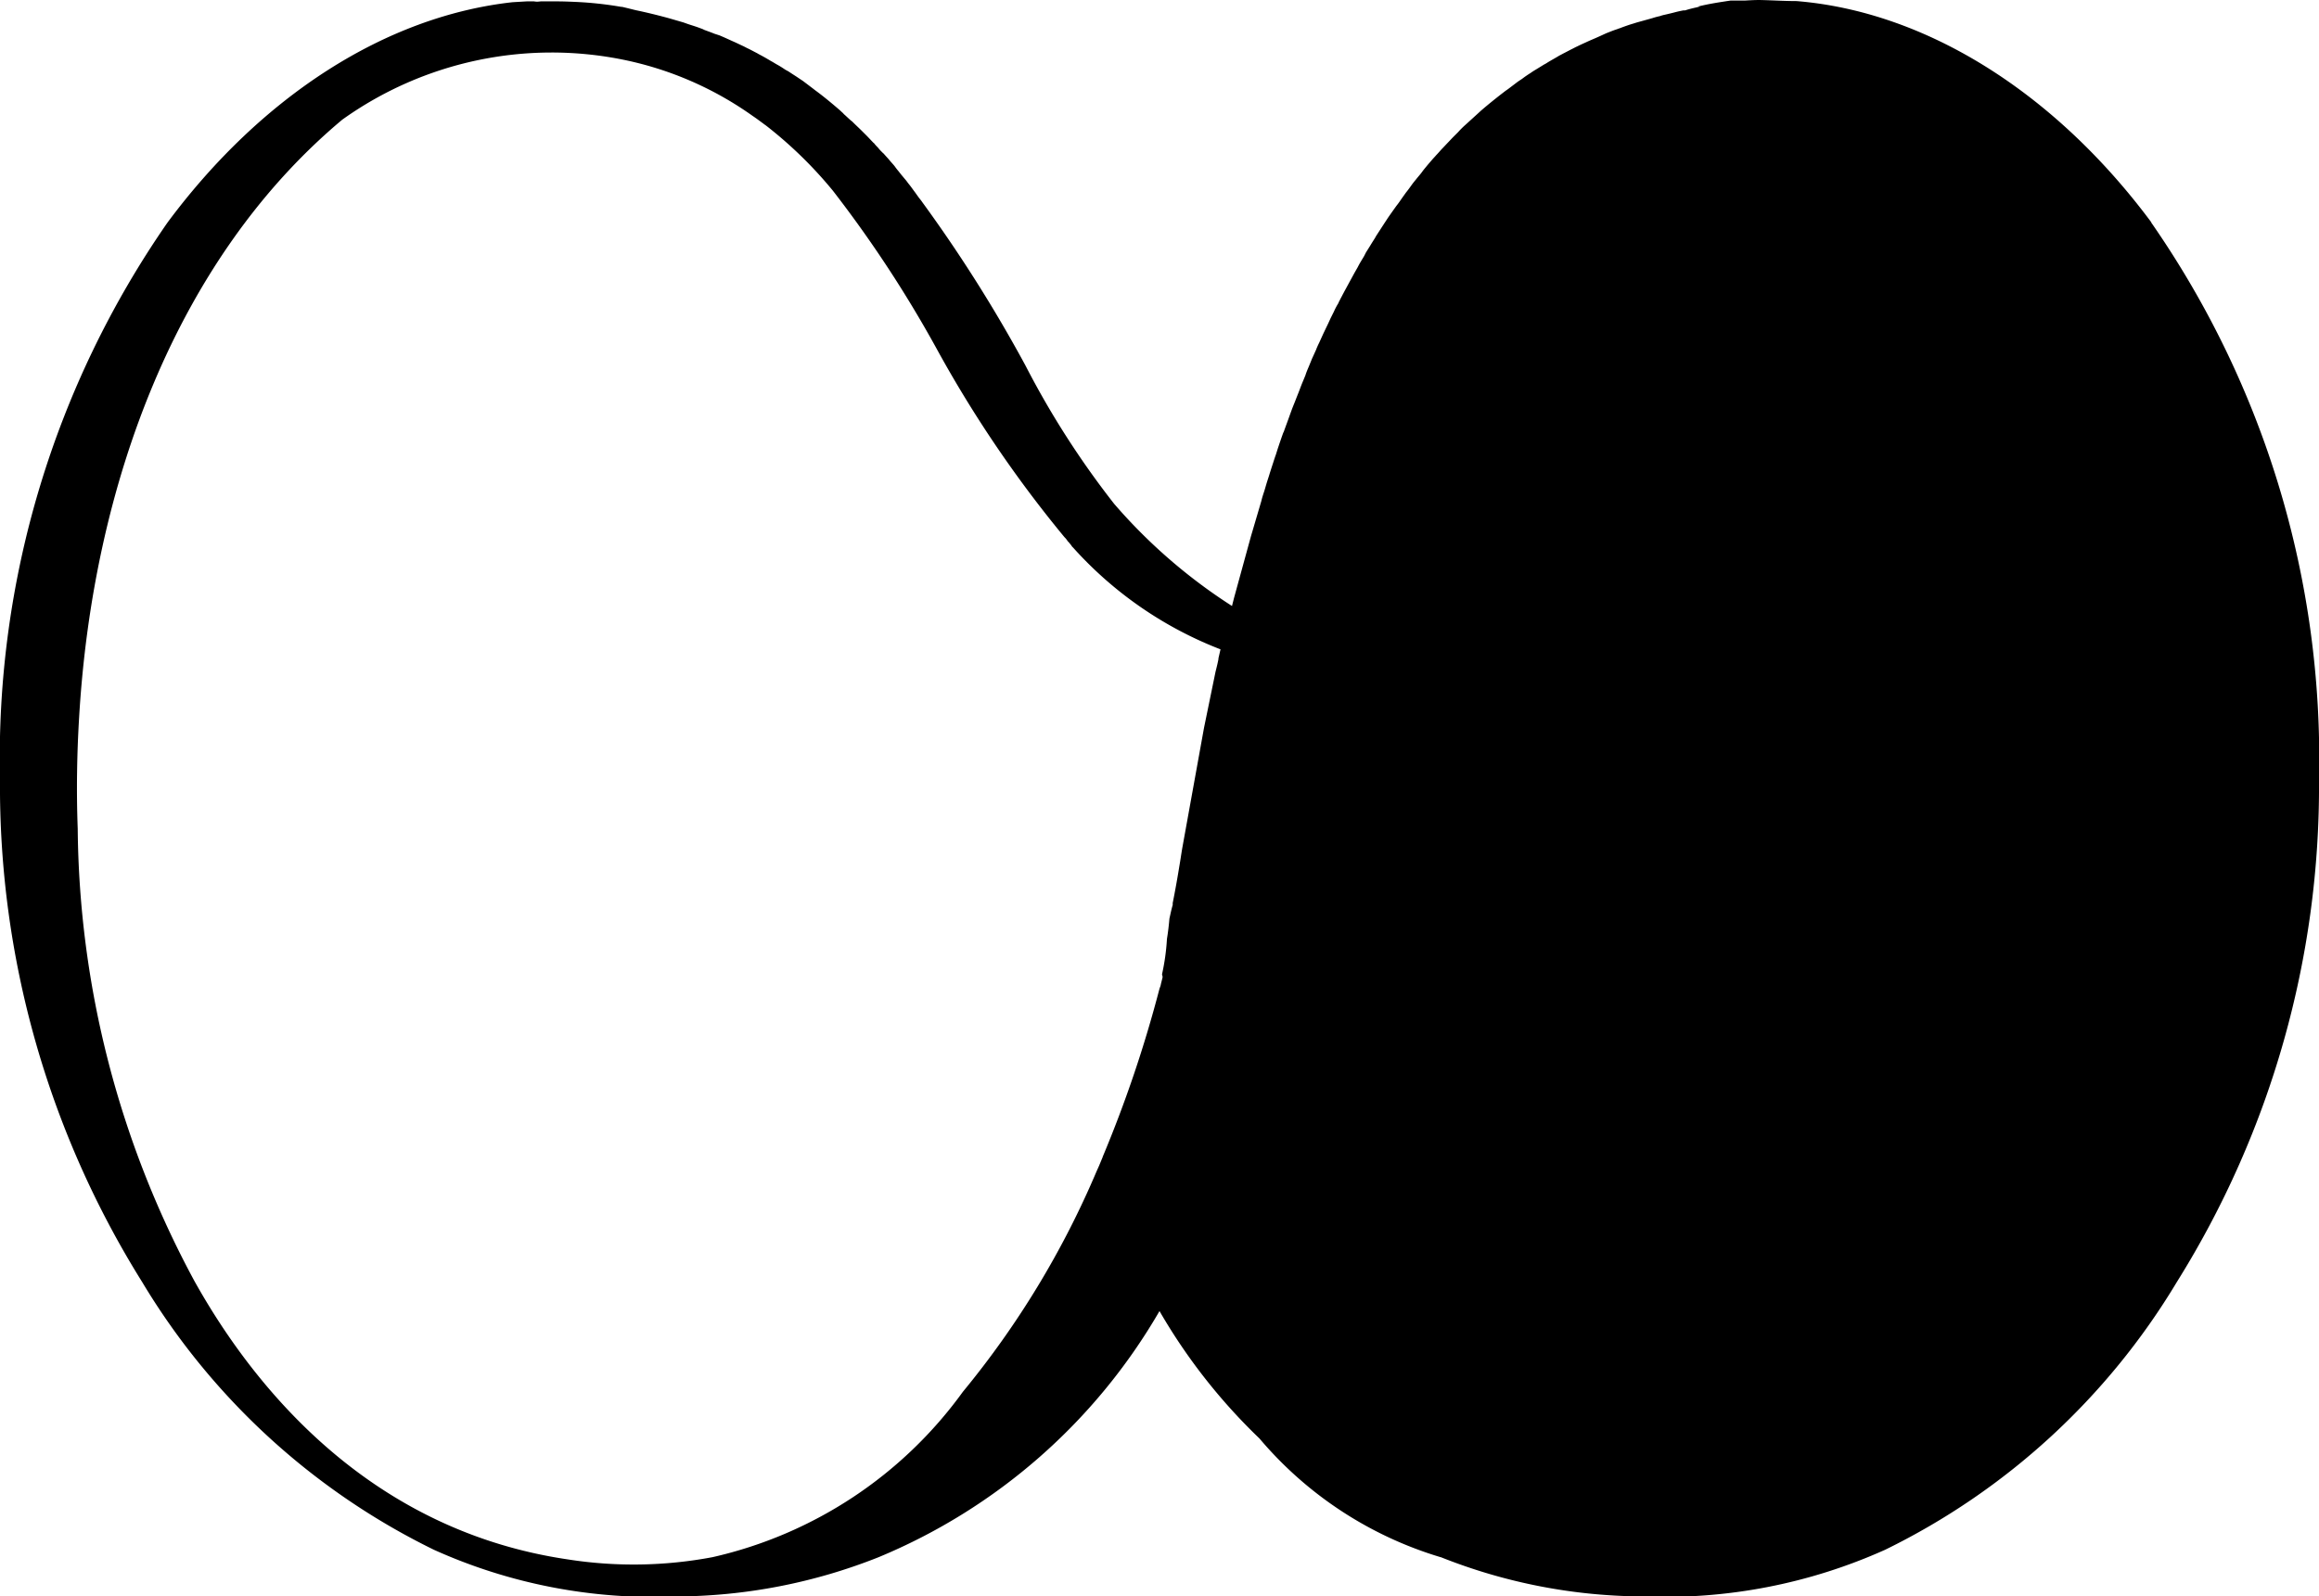 <svg id="_レイヤー_1" xmlns="http://www.w3.org/2000/svg" width="62" height="42.692" viewBox="0 0 62 42.692">
  <path id="Path_1" data-name="Path 1" d="M57.52,5.949C54.928,2.46,51.476.308,48.031.029c-.323,0-.654-.022-.991-.029-.125,0-.25.007-.389.015h-.382c-.294.044-.588.088-.881.162h.066c-.14.029-.272.059-.4.1h-.044c-.073.015-.147.029-.228.051s-.176.044-.272.066a.888.888,0,0,0-.132.037,1.839,1.839,0,0,0-.191.051l-.051.015L43.764.6l-.118.037c-.1.029-.2.066-.294.1-.029.015-.066.022-.1.037l-.044.015c-.088.029-.176.066-.264.1L42.8.955c-.081.037-.162.073-.25.11-.051.022-.1.044-.147.066-.081.037-.162.073-.235.11-.051.022-.1.051-.147.073-.073.037-.154.081-.228.118-.051.029-.1.051-.147.081-.073.044-.154.088-.228.132l-.037.022a.8.8,0,0,1-.1.059l-.228.14-.037.022s-.059.037-.088.059c-.081.051-.154.1-.235.162l-.11.073-.264.2-.073.051c-.22.169-.441.345-.654.529l-.088.081-.22.2-.11.1a2.342,2.342,0,0,0-.191.191l-.088.088-.029.029c-.059.059-.118.125-.176.184l-.118.125c-.059.059-.11.125-.169.184-.037.044-.081.088-.118.132s-.11.125-.162.191c-.037.044-.073.088-.11.14s-.11.132-.162.2c-.037.044-.073.088-.11.14s-.1.14-.154.206l-.1.14c-.051.073-.1.147-.154.213l-.1.14c-.051.073-.11.154-.162.235L36.993,6l-.2.308-.037.066c-.081.125-.154.25-.235.375l-.051.1c-.059.1-.118.191-.169.294l-.088.154-.132.242-.088.162c-.044.081-.088.162-.125.235-.029.051-.051.1-.081.154V8.1a1.821,1.821,0,0,0-.125.235l-.088.176c-.037.081-.073.162-.11.235l-.088.184-.11.242a1.994,1.994,0,0,0-.081.184l-.11.242L35,9.783c-.037.088-.073.169-.1.257l-.073.176c-.037.088-.066.169-.1.257l-.073.184c-.037.1-.081.2-.118.3l-.051.14c-.051.147-.11.3-.162.448l-.015.029c-.051.14-.1.286-.147.426l-.051.162c-.037.1-.066.2-.1.3l-.059.184c-.029.1-.059.184-.088.279l-.059.2c-.029.088-.059.176-.081.272l-.279.947L32.99,16c-.015.066-.037.14-.051.206a14.445,14.445,0,0,1-3.151-2.732,23.281,23.281,0,0,1-2.372-3.7,38.521,38.521,0,0,0-2.754-4.362c-.029-.044-.066-.088-.1-.132l-.1-.14c-.051-.066-.1-.14-.154-.206-.037-.044-.073-.1-.11-.14l-.11-.132c-.015-.022-.037-.044-.051-.066-.037-.044-.073-.088-.11-.14s-.11-.125-.162-.191c-.037-.044-.081-.088-.118-.132-.015-.015-.022-.029-.037-.037s-.007-.015-.015-.015l-.037-.037a1.13,1.13,0,0,1-.088-.1l-.015-.015a1.077,1.077,0,0,1-.073-.081c-.007-.015-.022-.022-.029-.029-.059-.059-.118-.125-.176-.184l-.132-.132c-.081-.081-.162-.154-.242-.235a.2.2,0,0,0-.044-.037c-.059-.051-.11-.1-.169-.154a.339.339,0,0,1-.051-.051l-.088-.081c-.213-.184-.433-.367-.654-.529l-.066-.051-.264-.2-.11-.073c-.073-.051-.154-.1-.235-.154a.671.671,0,0,0-.1-.059l-.037-.022a2.355,2.355,0,0,0-.228-.14l-.11-.066-.029-.015c-.073-.044-.147-.088-.228-.132-.051-.029-.1-.051-.147-.081-.073-.037-.154-.081-.228-.118-.051-.022-.1-.051-.147-.073-.081-.037-.154-.073-.235-.11-.051-.022-.1-.044-.147-.066-.081-.037-.162-.073-.25-.11L19.095.9c-.088-.037-.176-.066-.264-.1L18.787.778l-.1-.037c-.1-.037-.2-.066-.3-.1L18.272.6,17.9.492,17.846.477C17.56.4,17.274.33,16.995.272c-.118-.029-.235-.059-.36-.088h-.022A9.783,9.783,0,0,0,15.386.051h0C15.225.044,15.063.037,14.9.037h-.433c-.029,0-.059.007-.088.007a.419.419,0,0,1-.1-.007h-.2l-.375.022c-3.386.375-6.705,2.5-9.224,5.89A25.108,25.108,0,0,0,0,20.843a25.015,25.015,0,0,0,3.8,13.44A18.642,18.642,0,0,0,11.6,41.444a14.26,14.26,0,0,0,6.47,1.249,14.791,14.791,0,0,0,5.42-1.05A15.572,15.572,0,0,0,31,35.061a15.389,15.389,0,0,0,2.673,3.408h0a10.159,10.159,0,0,0,4.84,3.173h.007a14.758,14.758,0,0,0,5.413,1.05,14.337,14.337,0,0,0,6.47-1.249A18.642,18.642,0,0,0,58.2,34.283,24.993,24.993,0,0,0,62,20.843,25.108,25.108,0,0,0,57.513,5.949ZM32.579,17.611c-.022.118-.051.235-.081.353l-.308,1.5-.58,3.209c-.029.169-.051.33-.081.5-.051.316-.11.646-.176.977V24.2c-.037.125-.059.242-.088.367-.015.184-.037.367-.066.543a5.883,5.883,0,0,1-.132.947l.015.059h0v.022l-.044.176a.331.331,0,0,1-.022.081L31,26.439h0a33.407,33.407,0,0,1-1.52,4.5.027.027,0,0,1-.007.022l-.088.213-.066.147h0a24.021,24.021,0,0,1-3.577,5.9,11.35,11.35,0,0,1-6.691,4.421,11.378,11.378,0,0,1-3.878.059c-5.17-.764-8.292-4.421-9.981-7.454A25.91,25.91,0,0,1,2.078,22.165c-.037-.991-.022-1.99.037-2.974C2.482,12.926,4.744,6.889,9.151,3.2a9.626,9.626,0,0,1,7.528-1.6,9.1,9.1,0,0,1,3.452,1.506c.1.066.184.132.279.2a.311.311,0,0,0,.051.037A11.227,11.227,0,0,1,22.268,5.1,32.389,32.389,0,0,1,25.022,9.29a32.236,32.236,0,0,0,3.437,5.075l.007.007a.42.42,0,0,1,.051.059c.015.015.022.037.037.051s.015.007.015.015h0s.059.066.081.1a.106.106,0,0,0,.015.022l.029.029h0a10.27,10.27,0,0,0,3.937,2.717l-.059.257Z"/>
</svg>
